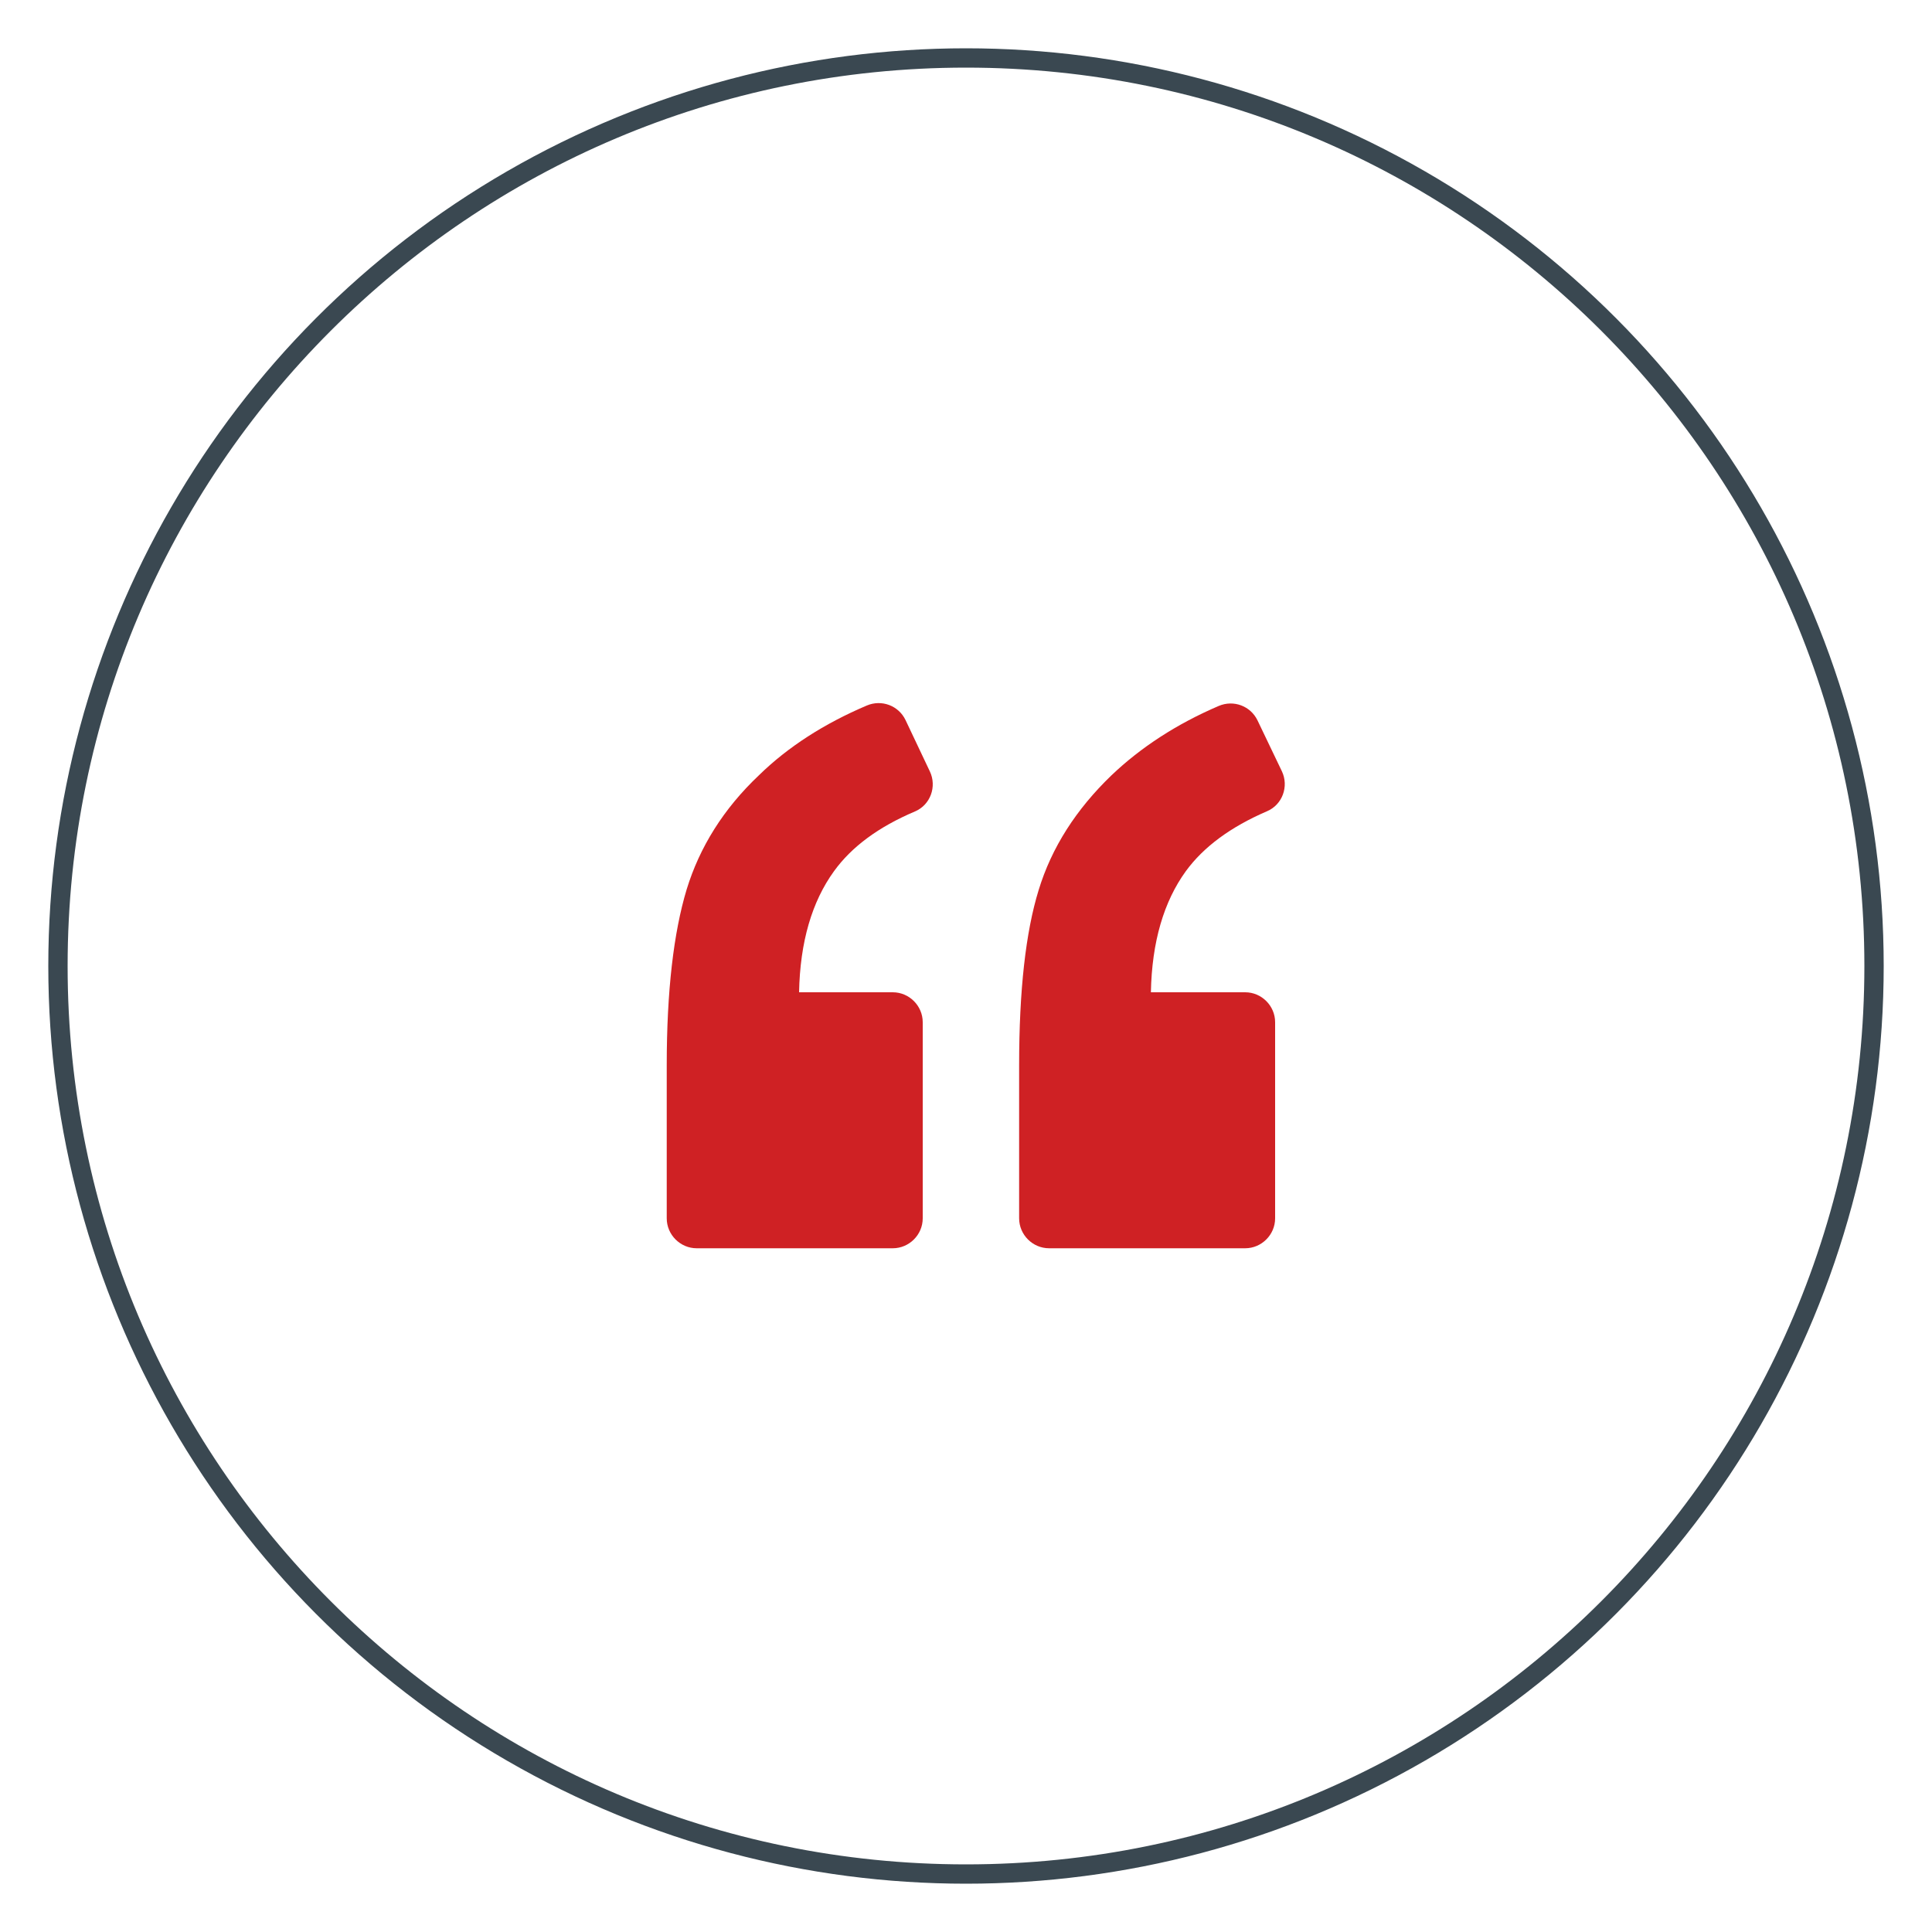 <svg enable-background="new 0 0 100 100" viewBox="0 0 100 100" xmlns="http://www.w3.org/2000/svg" xmlns:xlink="http://www.w3.org/1999/xlink"><clipPath id="a"><circle cx="50" cy="50" r="47.5"/></clipPath><path clip-path="url(#a)" d="m50 1.5c-26.79 0-48.5 21.71-48.5 48.5h2c0-25.68 20.82-46.5 46.5-46.5zm0 2c25.68 0 46.5 20.82 46.5 46.5h2c0-26.79-21.71-48.5-48.5-48.5zm46.5 46.5c0 25.68-20.82 46.5-46.5 46.5v2c26.79 0 48.5-21.71 48.5-48.5zm-46.5 46.5c-25.68 0-46.5-20.82-46.5-46.5h-2c0 26.79 21.71 48.5 48.5 48.5z" fill="#3a4851"/><g fill="#cf2124"><path d="m47.36 42c.8-.34 1.14-1.29.77-2.07l-1.26-2.66c-.36-.75-1.24-1.08-2.01-.75-2.19.93-4.08 2.14-5.58 3.61-1.83 1.73-3.07 3.72-3.74 5.91-.67 2.22-1.03 5.24-1.03 9.09v7.93c0 .85.7 1.55 1.55 1.55h10.15c.85 0 1.55-.7 1.55-1.55v-10.15c0-.85-.7-1.55-1.55-1.55h-4.85c.05-2.61.67-4.7 1.81-6.27.91-1.26 2.3-2.29 4.19-3.09z"/><path d="m65.58 41.99c.8-.34 1.14-1.29.77-2.07l-1.26-2.63c-.36-.75-1.24-1.08-2.01-.75-2.17.93-4.03 2.14-5.55 3.59-1.83 1.76-3.1 3.74-3.77 5.94-.67 2.17-1.01 5.19-1.01 9.06v7.93c0 .85.7 1.55 1.55 1.55h10.15c.85 0 1.55-.7 1.55-1.55v-10.15c0-.85-.7-1.55-1.55-1.55h-4.88c.05-2.61.67-4.7 1.81-6.27.92-1.26 2.32-2.29 4.2-3.1z"/></g></svg>